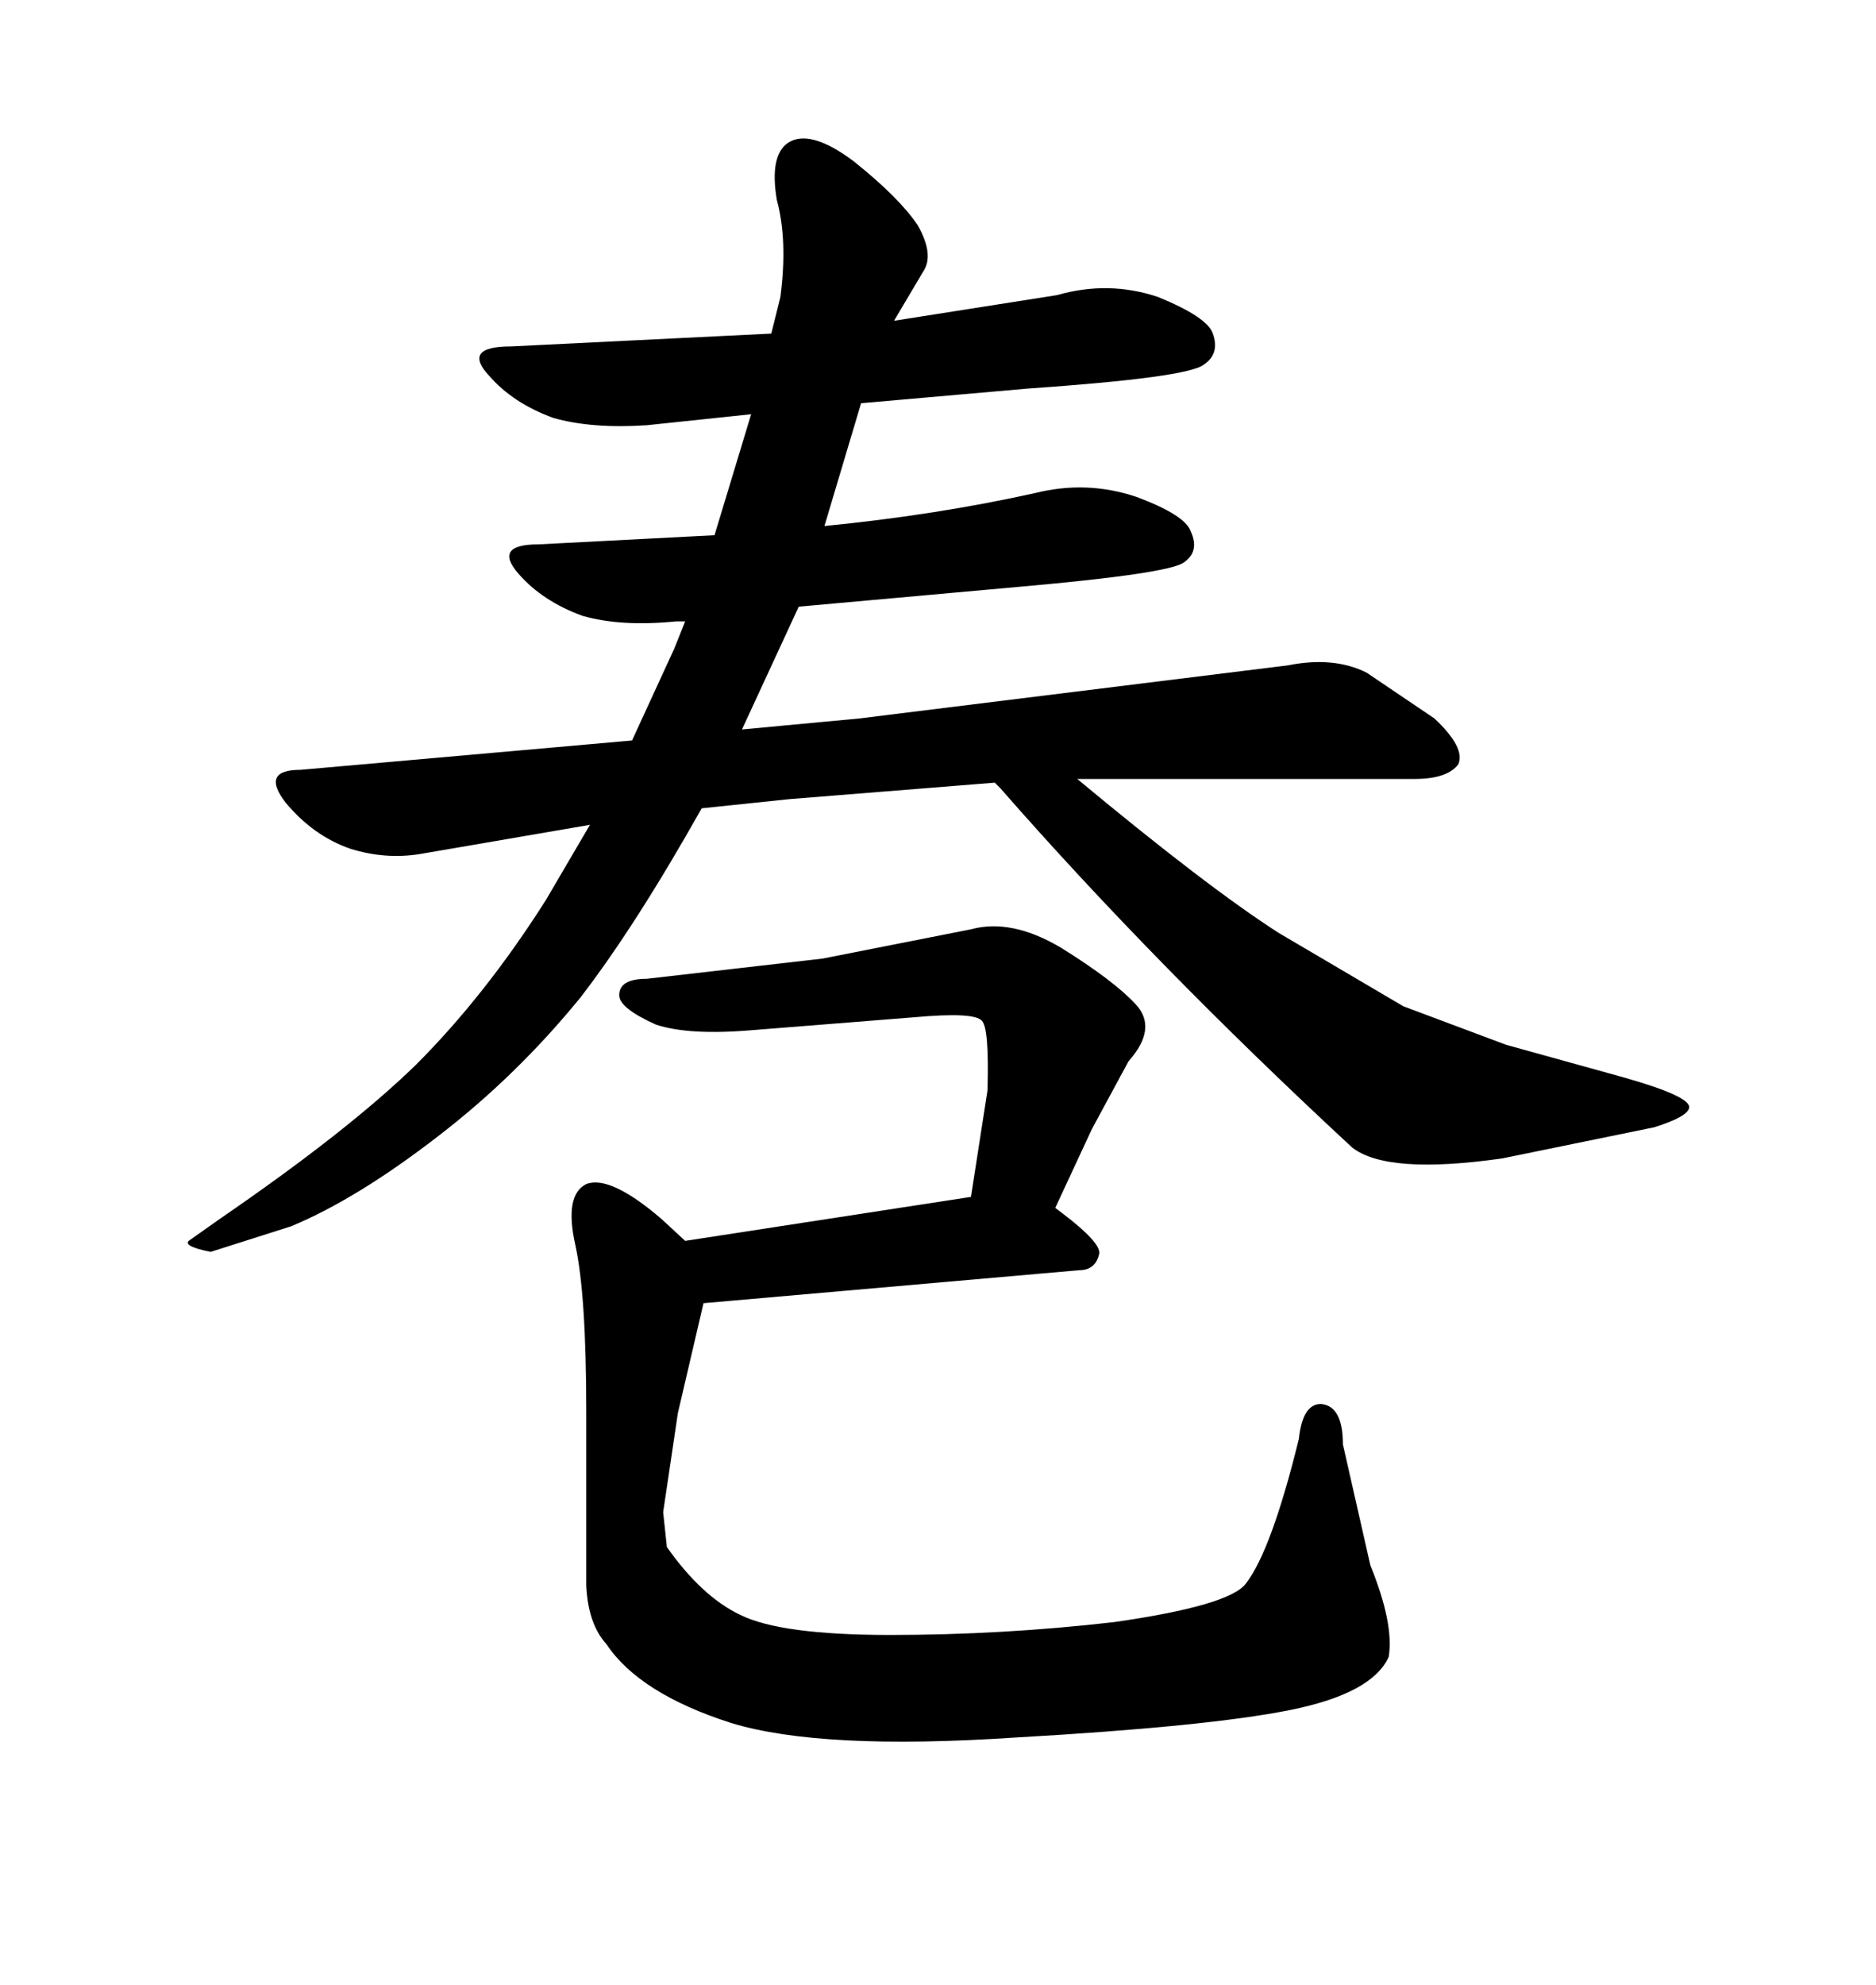 <svg xmlns="http://www.w3.org/2000/svg" xmlns:xlink="http://www.w3.org/1999/xlink" width="300" height="317.285"><path d="M137.40 114.84L205.96 106.35Q213.28 104.88 218.55 107.52L218.55 107.52L229.39 114.84Q234.38 119.53 233.20 122.17L233.20 122.17Q231.45 124.51 226.17 124.51L226.17 124.51L172.27 124.51Q193.07 141.80 204.49 149.12L204.49 149.12L224.41 160.84L240.82 166.99L259.86 172.27Q270.12 175.20 270.12 176.95L270.12 176.95Q270.12 178.42 264.55 180.18L264.55 180.18L240.23 185.16Q221.78 187.79 216.21 183.40L216.21 183.40Q184.57 154.10 159.96 125.98L159.96 125.98L159.08 125.10L126.27 127.73L112.21 129.20Q101.66 147.95 92.87 159.38L92.87 159.38Q82.62 171.97 70.02 181.64L70.02 181.64Q57.13 191.60 46.58 196.00L46.58 196.00L33.69 200.10Q29.30 199.22 30.18 198.34L30.18 198.34L35.16 194.82Q55.66 180.76 66.50 170.21L66.50 170.21Q77.64 159.08 87.30 143.85L87.30 143.85L94.34 131.84L67.09 136.52Q61.52 137.40 55.96 135.64L55.96 135.64Q50.10 133.59 45.70 128.32L45.70 128.32Q41.60 123.05 48.05 123.05L48.05 123.05L101.07 118.36L107.81 103.71L109.57 99.32L108.11 99.32Q99.32 100.20 93.16 98.44L93.16 98.44Q86.72 96.09 82.91 91.70L82.91 91.70Q78.81 87.01 86.13 87.01L86.13 87.01L114.26 85.55L120.12 66.21L103.42 67.97Q94.63 68.55 88.48 66.80L88.48 66.80Q82.03 64.45 78.22 60.06L78.22 60.06Q73.83 55.37 81.74 55.37L81.74 55.37L123.34 53.32L124.80 47.46Q125.98 38.38 124.22 31.93L124.22 31.93Q123.05 24.90 125.98 22.85L125.98 22.85Q129.49 20.51 136.52 25.78L136.52 25.78Q143.85 31.64 146.78 36.04L146.78 36.04Q149.41 40.72 147.66 43.36L147.66 43.36L142.97 51.27L169.04 47.17Q177.25 44.82 185.16 47.46L185.16 47.46Q193.07 50.68 193.95 53.32L193.95 53.32Q195.12 56.54 192.48 58.30L192.48 58.30Q189.84 60.35 164.36 62.11L164.36 62.11L137.70 64.45L131.84 84.08Q149.71 82.32 165.53 78.81L165.53 78.81Q173.73 76.76 181.64 79.39L181.64 79.39Q189.55 82.32 190.43 84.96L190.43 84.96Q191.89 88.18 189.26 89.94L189.26 89.94Q186.62 91.70 163.48 93.75L163.48 93.75L127.73 96.97L118.65 116.60L137.40 114.84ZM131.54 153.22L155.27 148.54Q161.72 146.78 169.63 151.46L169.63 151.46Q178.13 156.74 181.64 160.55L181.64 160.55Q185.16 164.36 180.47 169.63L180.47 169.63L174.61 180.47L168.75 193.07L169.92 193.95Q176.07 198.63 175.78 200.39L175.78 200.39Q175.20 203.03 172.56 203.03L172.56 203.03L112.50 208.30L108.40 225.88L106.05 241.70L106.64 247.27Q112.21 255.18 118.36 258.11L118.36 258.11Q124.80 261.33 142.38 261.33L142.38 261.33Q160.25 261.33 178.13 259.28L178.13 259.28Q196.58 256.64 199.22 253.13L199.22 253.13Q203.32 247.85 207.71 229.98L207.71 229.98Q208.30 224.41 211.23 224.41L211.23 224.41Q214.75 224.71 214.75 230.86L214.75 230.86L219.14 250.20Q222.95 259.57 222.07 264.84L222.07 264.84Q219.43 270.70 206.25 273.34L206.25 273.34Q193.07 275.98 162.30 277.73L162.30 277.73Q131.25 279.79 116.89 275.39L116.89 275.39Q102.25 270.70 96.97 262.79L96.97 262.79Q94.04 259.57 93.75 253.42L93.75 253.42L93.75 225.59Q93.75 206.84 91.99 198.93L91.99 198.93Q90.23 191.02 93.75 189.26L93.75 189.26Q97.56 187.79 105.76 194.82L105.76 194.82L109.57 198.34L155.27 191.31L157.91 174.32Q158.20 164.36 157.03 163.18L157.03 163.18Q155.86 161.72 146.19 162.60L146.19 162.60L120.41 164.65Q110.16 165.53 104.88 163.77L104.88 163.77Q99.02 161.13 99.02 159.08L99.02 159.08Q99.02 156.45 103.42 156.45L103.42 156.45L131.54 153.22Z"/></svg>